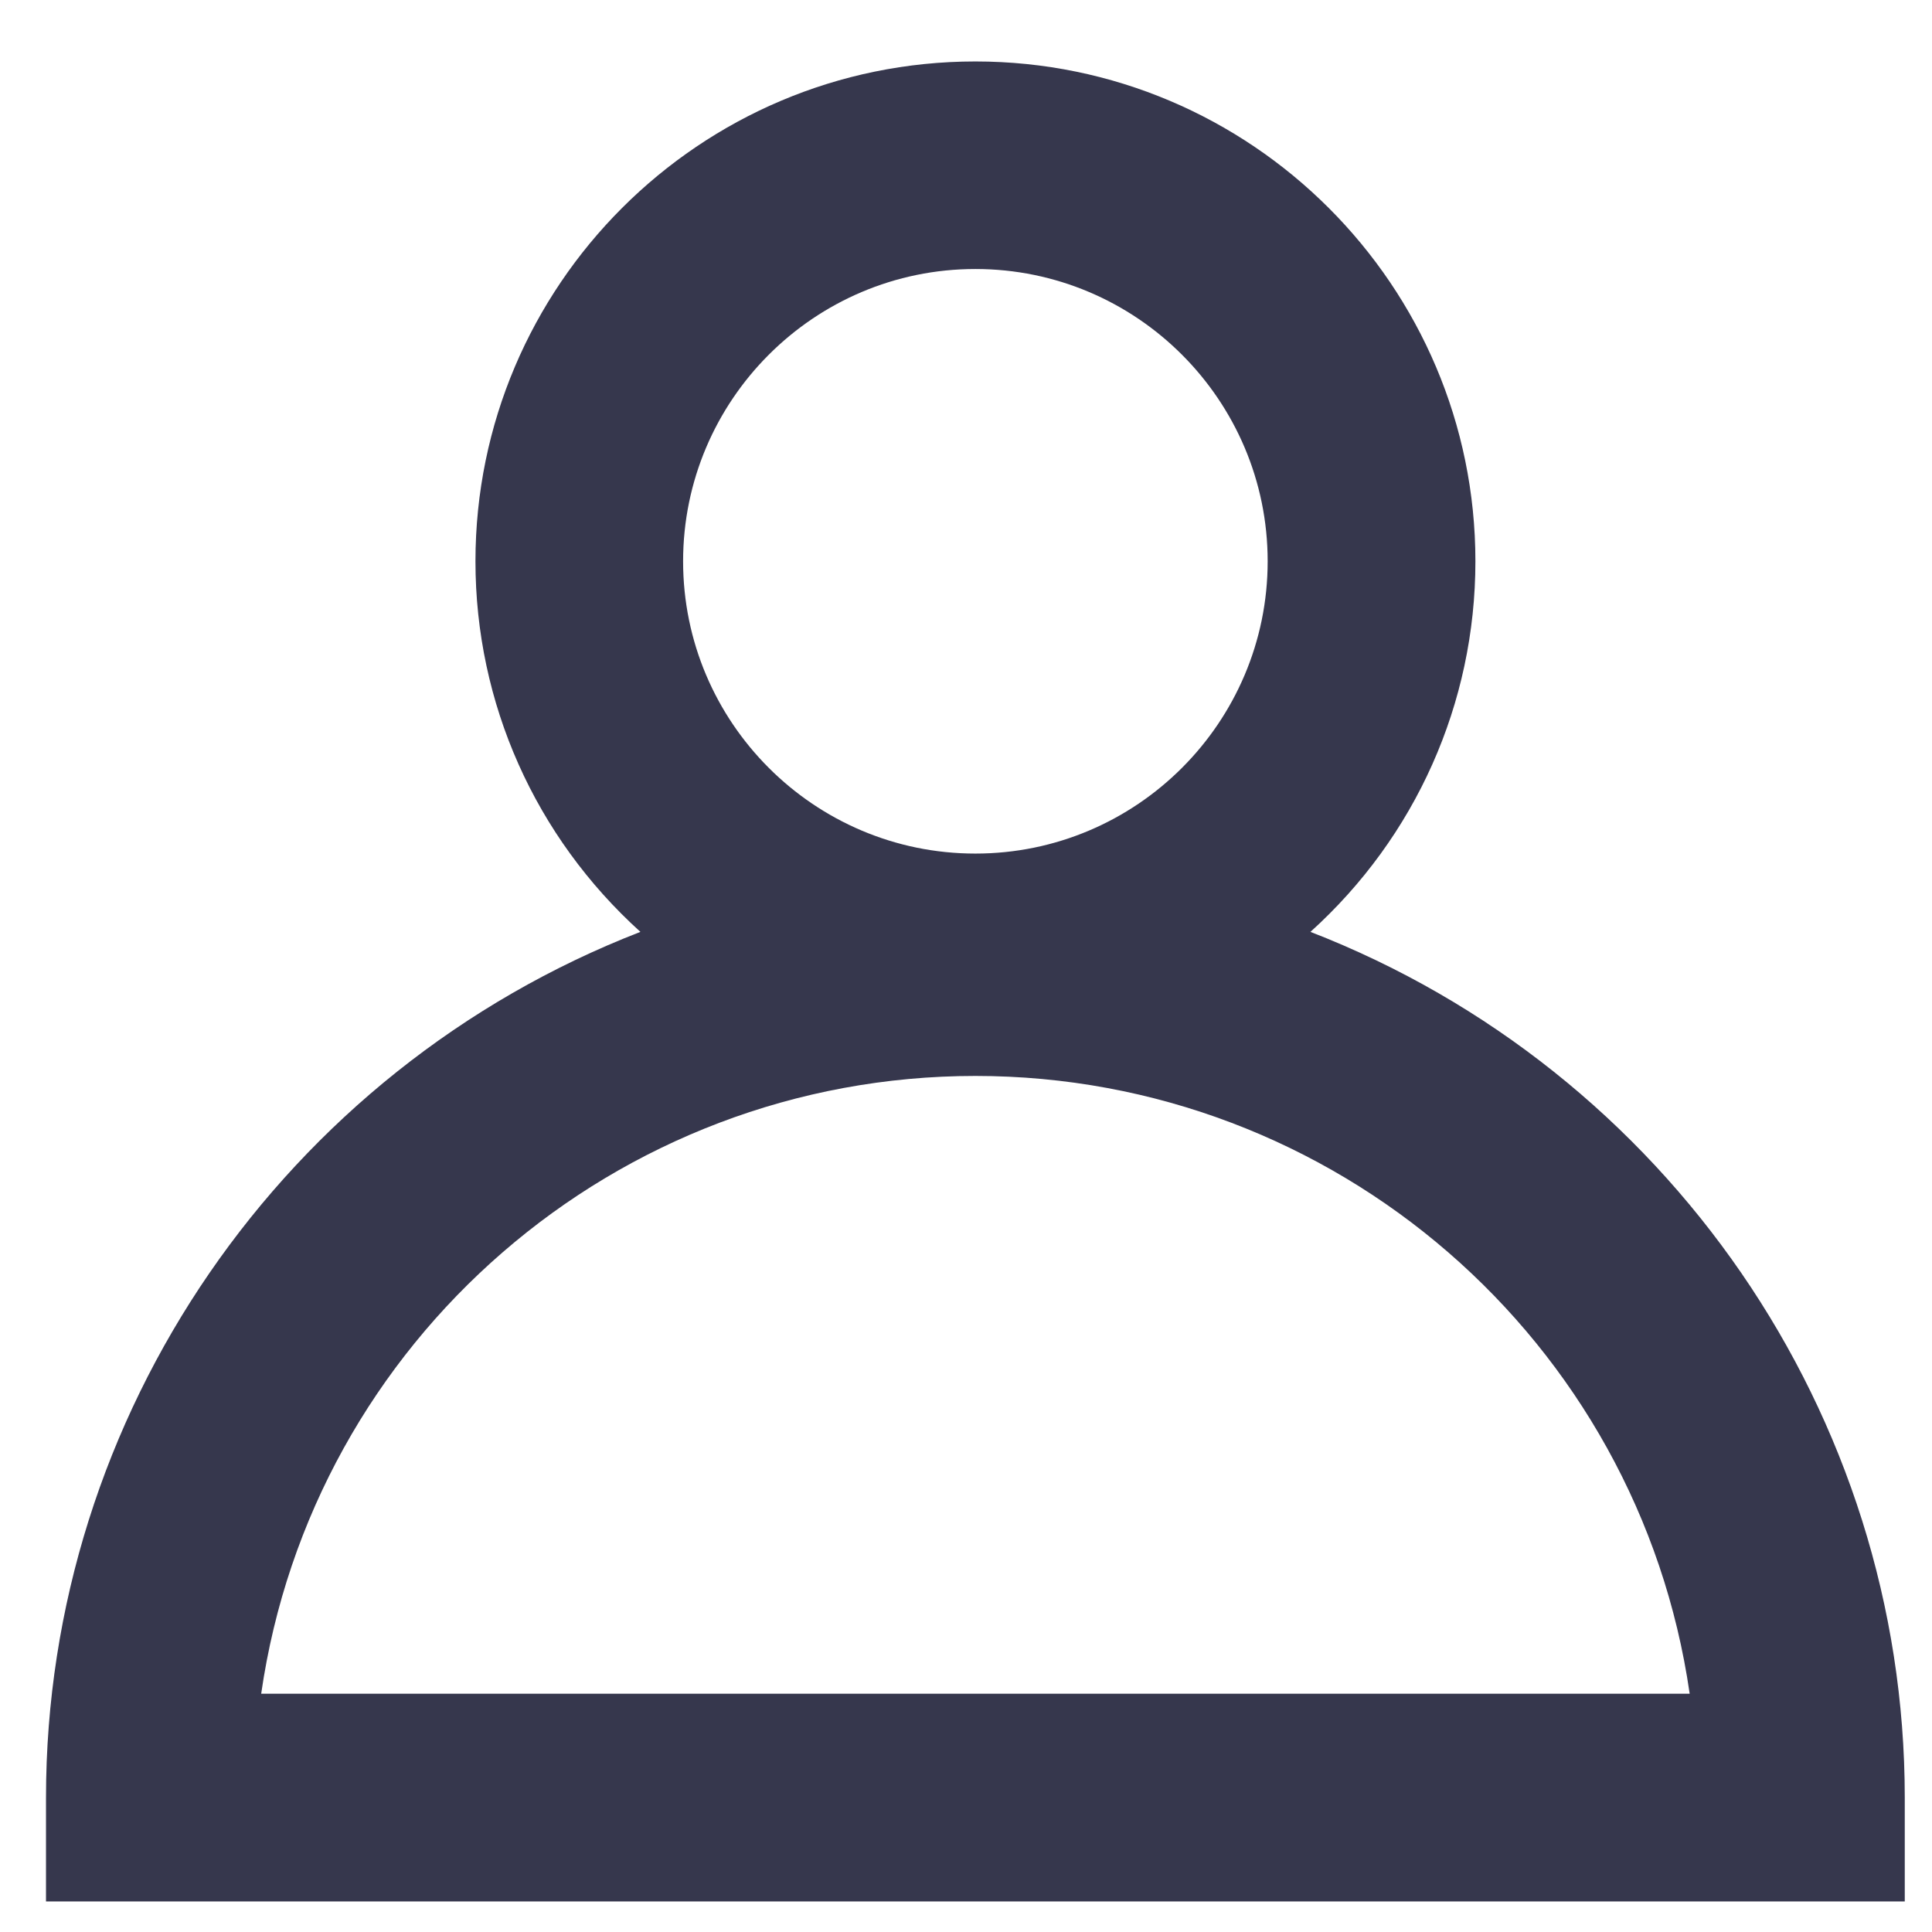 <svg width="21" height="21" viewBox="0 0 21 21" fill="none" xmlns="http://www.w3.org/2000/svg">
<path fill-rule="evenodd" clip-rule="evenodd" d="M10.602 9.278C8.85 9.278 7.425 7.853 7.425 6.101C7.425 4.349 8.85 2.924 10.602 2.924C12.354 2.924 13.779 4.349 13.779 6.101C13.779 7.853 12.354 9.278 10.602 9.278M10.602 11.695C14.508 11.695 17.812 14.568 18.366 18.41H2.839C3.393 14.568 6.697 11.695 10.602 11.695M14.244 10.129C15.387 9.097 16.037 7.645 16.037 6.101C16.037 3.105 13.599 0.668 10.602 0.668C7.605 0.668 5.168 3.105 5.168 6.101C5.168 7.644 5.818 9.096 6.961 10.129C3.084 11.633 0.5 15.377 0.5 19.539V20.668H20.704V19.539C20.704 15.377 18.12 11.633 14.244 10.129" fill="#36374D"/>
</svg>
